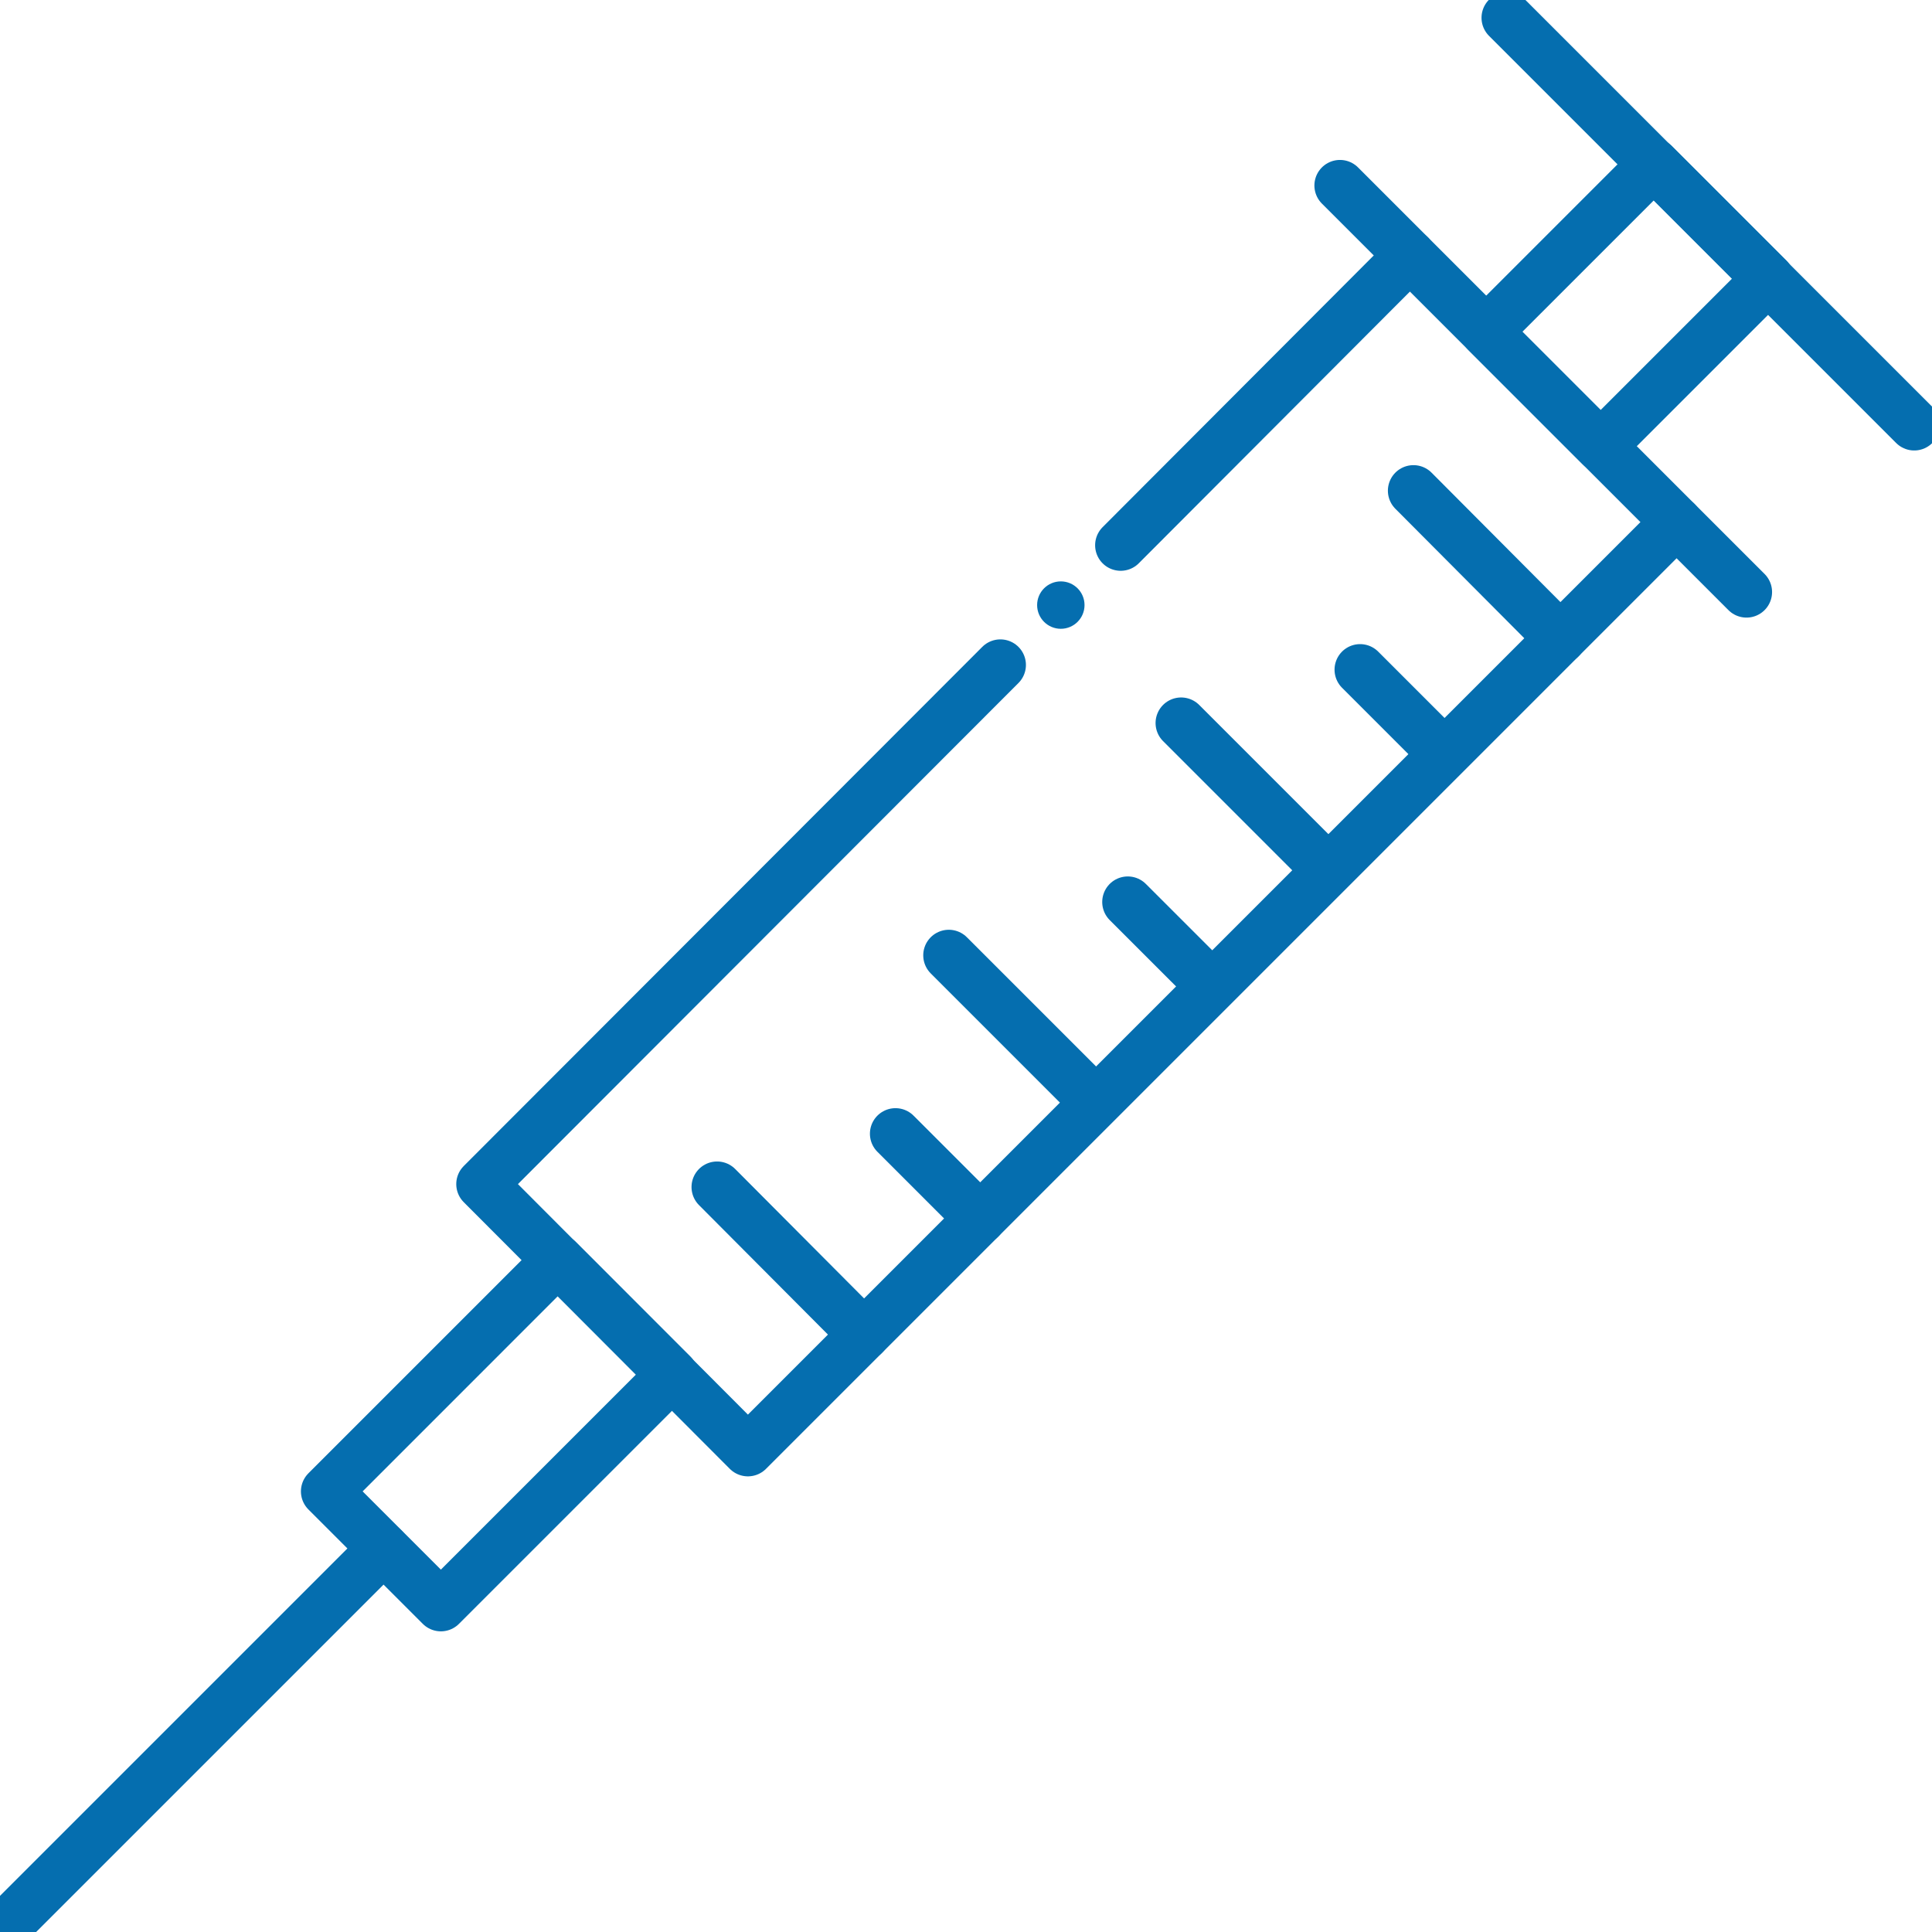 <svg width="80" height="80" viewBox="0 0 80 80" fill="none" xmlns="http://www.w3.org/2000/svg">
<g clip-path="url(#clip0_355_8494)">
<path d="M73.221 11.533L68.484 6.796L61.543 13.737L66.28 18.474L73.221 11.533Z" stroke="#056EAF" stroke-width="2.117" stroke-linecap="round" stroke-linejoin="round"/>
<path d="M62.405 0.736L79.264 17.595" stroke="#056EAF" stroke-width="2.117" stroke-linecap="round" stroke-linejoin="round"/>
<path d="M55.485 7.681L72.319 24.515" stroke="#056EAF" stroke-width="2.117" stroke-linecap="round" stroke-linejoin="round"/>
<path d="M27.834 56.914L23.097 52.176L13.519 61.755L18.256 66.492L27.834 56.914Z" stroke="#056EAF" stroke-width="2.117" stroke-linecap="round" stroke-linejoin="round"/>
<path d="M58.528 20.319L64.614 26.43" stroke="#056EAF" stroke-width="2.117" stroke-linecap="round" stroke-linejoin="round"/>
<path d="M56.319 27.73L59.804 31.215" stroke="#056EAF" stroke-width="2.117" stroke-linecap="round" stroke-linejoin="round"/>
<path d="M48.908 29.939L54.994 36.025" stroke="#056EAF" stroke-width="2.117" stroke-linecap="round" stroke-linejoin="round"/>
<path d="M46.699 37.35L50.184 40.834" stroke="#056EAF" stroke-width="2.117" stroke-linecap="round" stroke-linejoin="round"/>
<path d="M39.288 39.558L45.374 45.644" stroke="#056EAF" stroke-width="2.117" stroke-linecap="round" stroke-linejoin="round"/>
<path d="M37.08 46.945L40.589 50.454" stroke="#056EAF" stroke-width="2.117" stroke-linecap="round" stroke-linejoin="round"/>
<path d="M29.693 49.153L35.779 55.264" stroke="#056EAF" stroke-width="2.117" stroke-linecap="round" stroke-linejoin="round"/>
<path d="M15.877 64.123L0.736 79.264" stroke="#056EAF" stroke-width="2.117" stroke-linecap="round" stroke-linejoin="round"/>
<path d="M43.926 26.037C44.468 26.037 44.908 25.597 44.908 25.055C44.908 24.513 44.468 24.074 43.926 24.074C43.384 24.074 42.945 24.513 42.945 25.055C42.945 25.597 43.384 26.037 43.926 26.037Z" fill="#056EAF"/>
<path d="M46.405 22.577L58.38 10.577" stroke="#056EAF" stroke-width="2.117" stroke-linecap="round" stroke-linejoin="round"/>
<path d="M69.423 21.62L30.969 60.074L19.951 49.031L41.423 27.534" stroke="#056EAF" stroke-width="2.117" stroke-linecap="round" stroke-linejoin="round"/>
</g>
<defs>
<clipPath id="clip0_355_8494">
<rect width="80" height="80" fill="white"/>
</clipPath>
</defs>
</svg>

